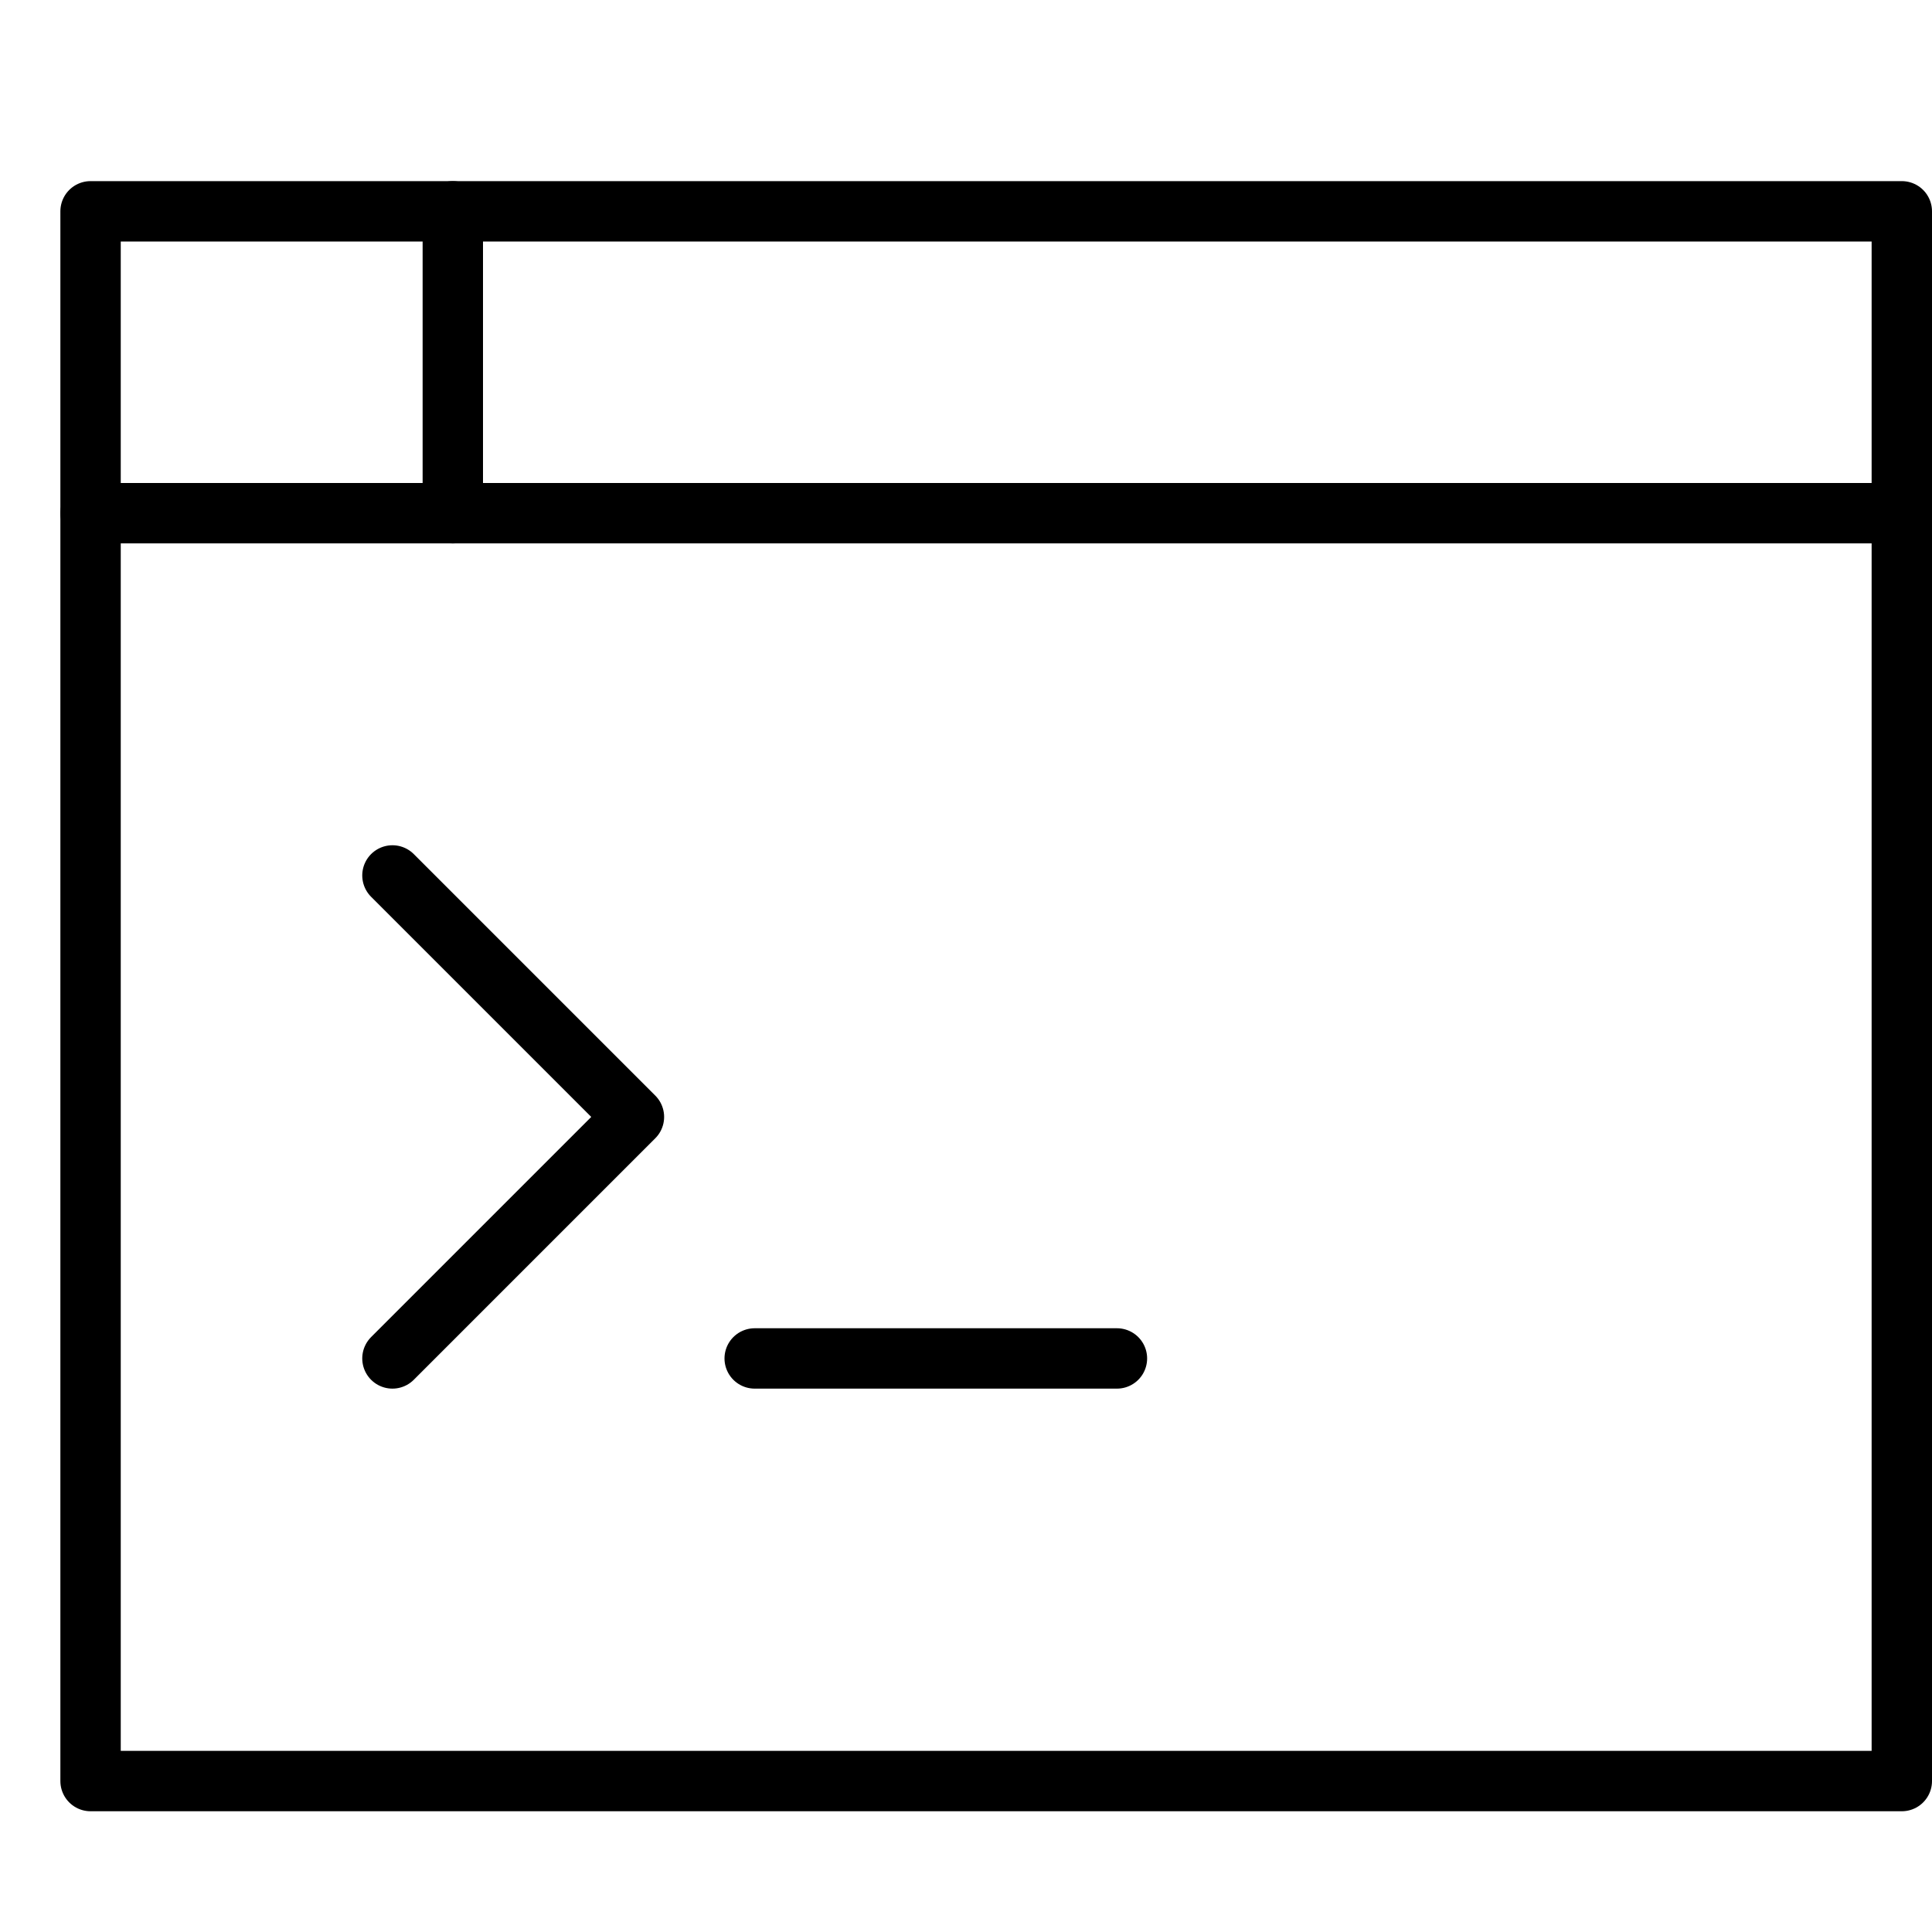 <svg xmlns="http://www.w3.org/2000/svg" viewBox="0 0 32 32"><title>window code</title><g stroke-linecap="round" stroke-width="1" fill="none" stroke="#000000" stroke-linejoin="round" class="nc-icon-wrapper" transform="translate(0.5 0.5)"><polyline points=" 6,14 10,18 6,22 " stroke="#000000"></polyline> <line x1="12" y1="22" x2="18" y2="22" stroke="#000000"></line> <rect x="1" y="3" width="30" height="26"></rect> <line x1="1" y1="8" x2="31" y2="8"></line> <line x1="7" y1="3" x2="7" y2="8"></line></g></svg>